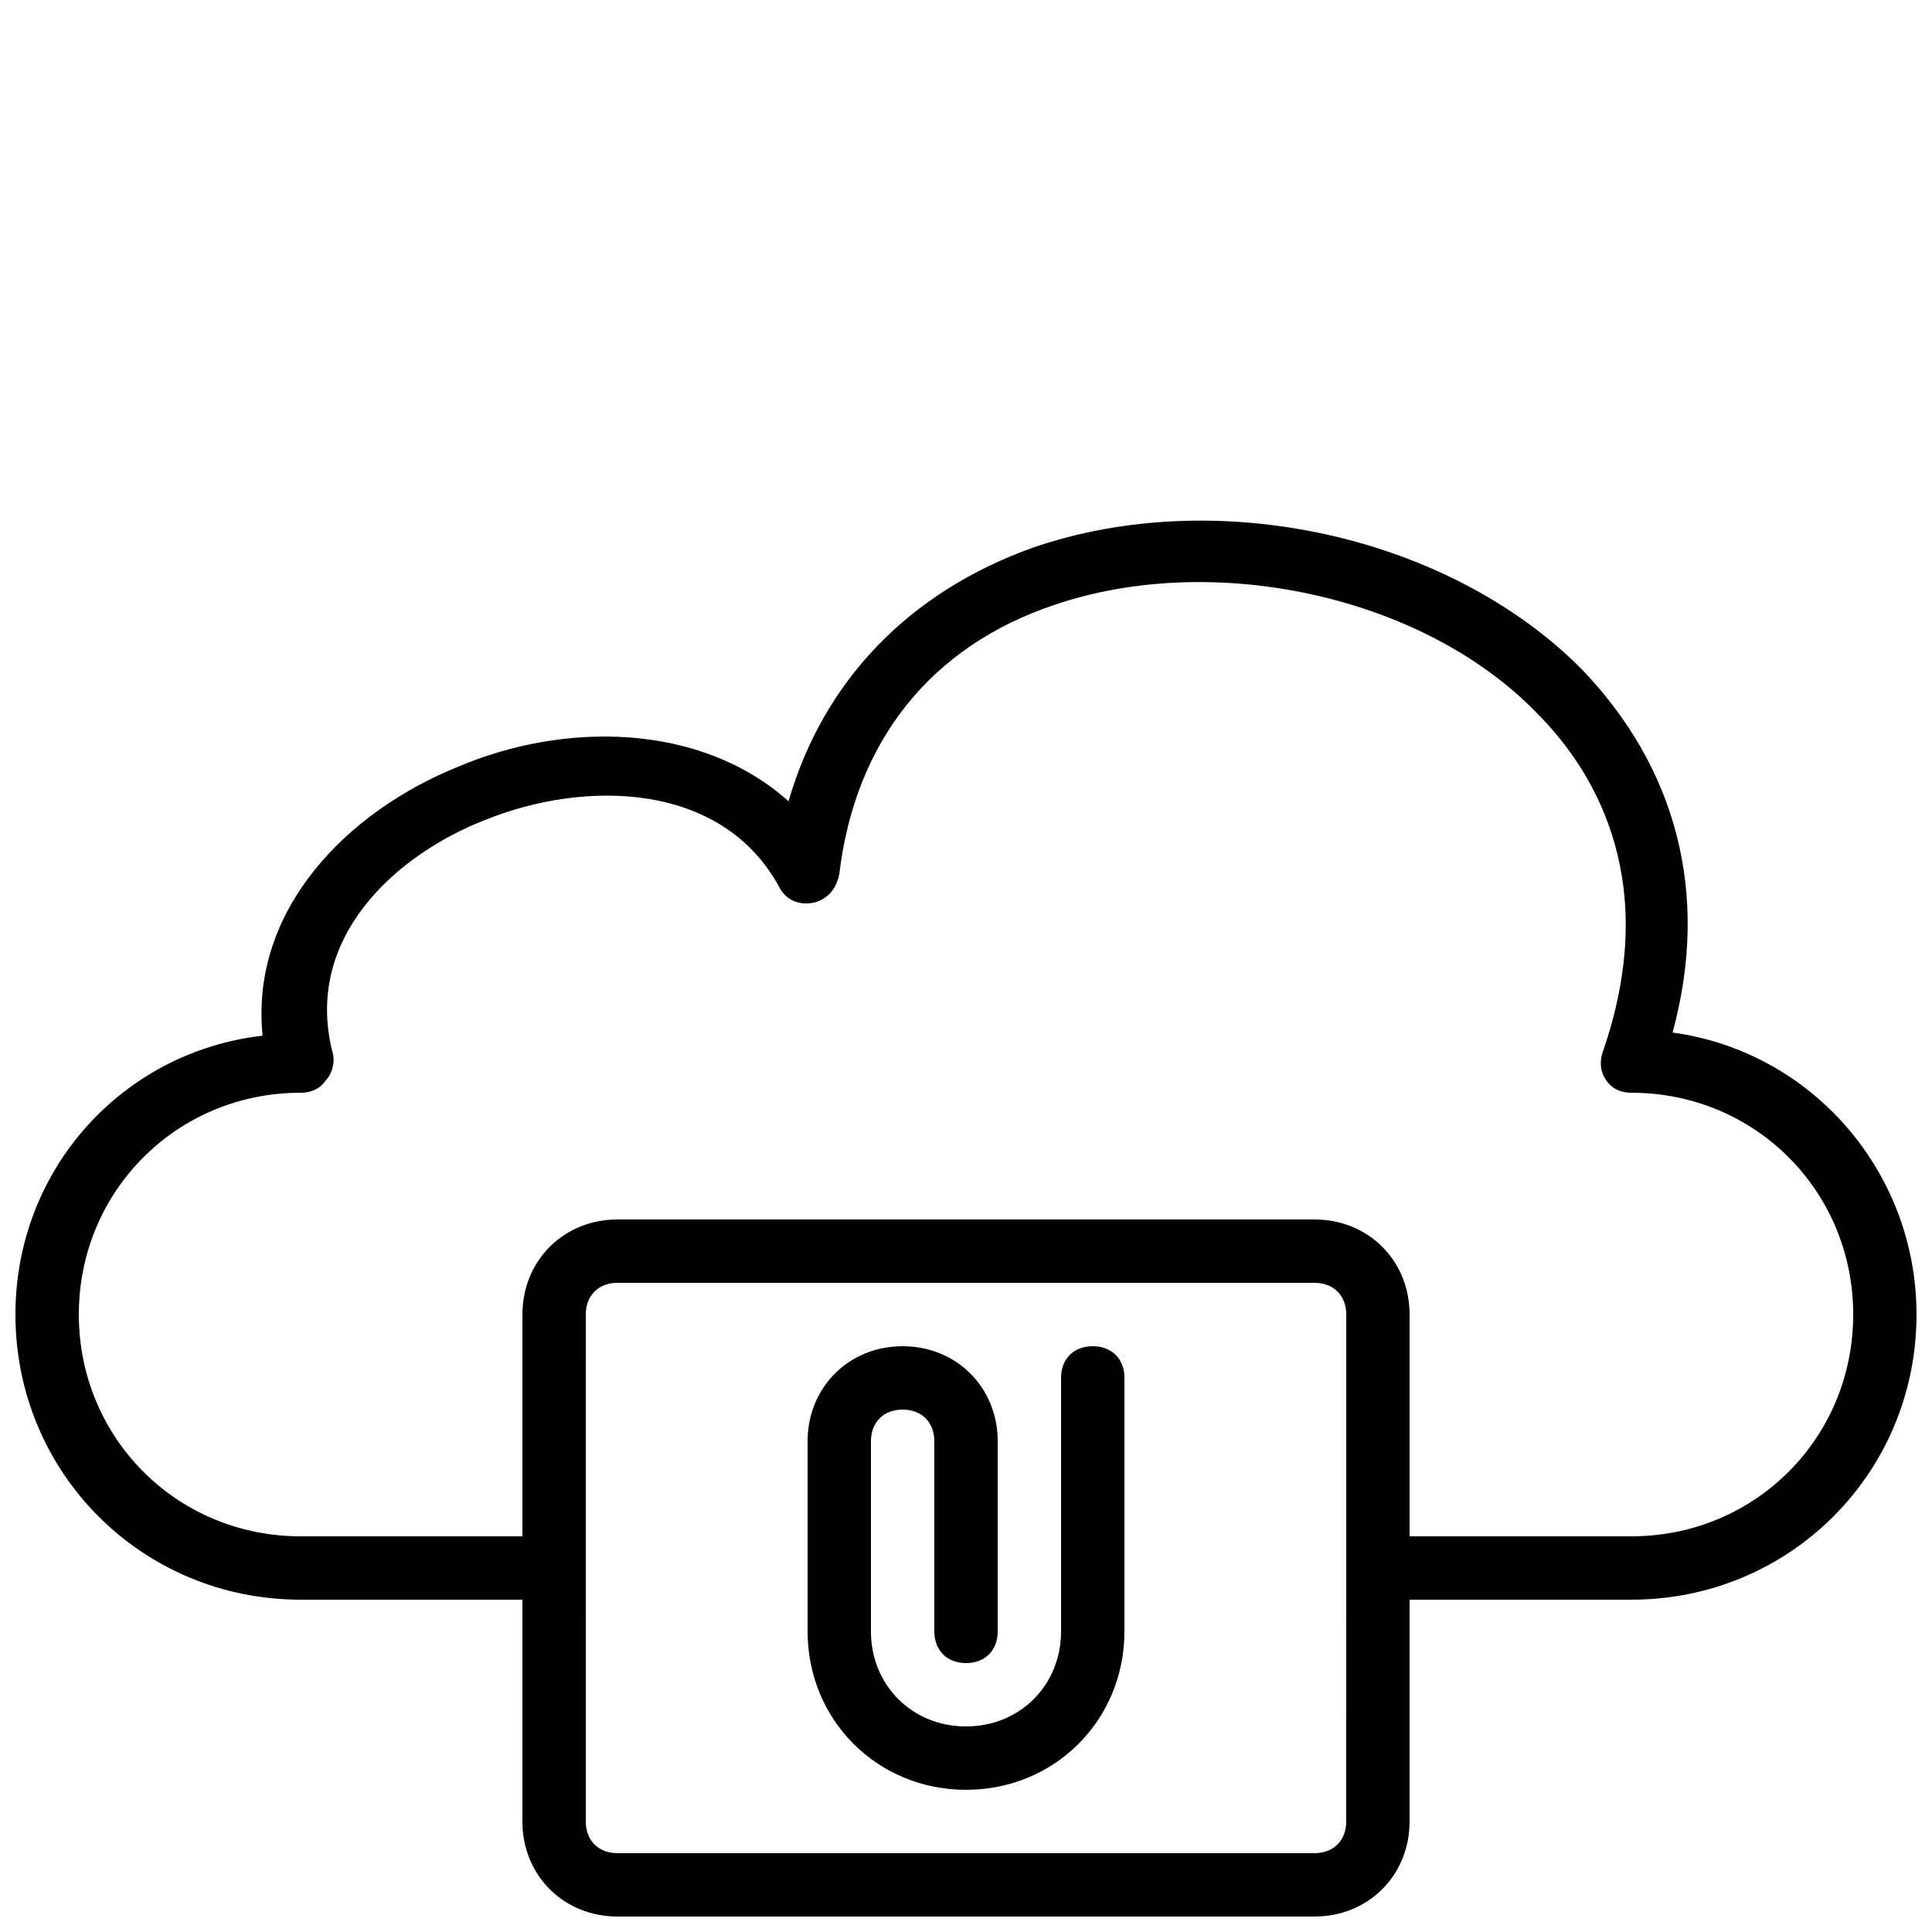 <?xml version="1.0" encoding="UTF-8"?>
<!-- Uploaded to: SVG Repo, www.svgrepo.com, Generator: SVG Repo Mixer Tools -->
<svg width="800px" height="800px" version="1.1" viewBox="144 144 512 512" xmlns="http://www.w3.org/2000/svg">
 <defs>
  <clipPath id="a">
   <path d="m148.09 281h503.81v370.9h-503.81z"/>
  </clipPath>
 </defs>
 <path d="m433.59 500.76c-5.039 0-8.398 3.359-8.398 8.398v67.176c0 14.273-10.914 25.191-25.191 25.191-14.273 0-25.191-10.914-25.191-25.191v-50.383c0-5.039 3.359-8.398 8.398-8.398s8.398 3.359 8.398 8.398v50.383c0 5.039 3.359 8.398 8.398 8.398s8.398-3.359 8.398-8.398v-50.383c0-14.273-10.914-25.191-25.191-25.191-14.273 0-25.191 10.914-25.191 25.191v50.383c0 23.512 18.473 41.984 41.984 41.984s41.984-18.473 41.984-41.984v-67.176c0-5.039-3.359-8.398-8.398-8.398z"/>
 <g clip-path="url(#a)">
  <path d="m587.25 417.63c10.078-36.945 0.84-70.535-24.352-96.562-35.266-35.266-96.562-48.703-145.27-31.906-32.746 11.754-55.418 35.266-64.656 67.176-23.512-20.992-59.617-20.992-87.328-9.238-29.391 11.754-55.418 37.785-52.059 71.371-36.941 4.199-65.492 35.266-65.492 73.891 0 41.984 33.586 75.57 75.57 75.57h58.777v58.777c0 14.273 10.914 25.191 25.191 25.191h184.73c14.273 0 25.191-10.914 25.191-25.191v-58.777h58.777c41.984 0 75.57-33.586 75.57-75.57 0-37.785-27.707-69.691-64.656-74.73zm-86.484 209.08c0 5.039-3.359 8.398-8.398 8.398h-184.73c-5.039 0-8.398-3.359-8.398-8.398l0.004-134.35c0-5.039 3.359-8.398 8.398-8.398h184.73c5.039 0 8.398 3.359 8.398 8.398zm75.57-75.57h-58.777v-58.777c0-14.273-10.914-25.191-25.191-25.191h-184.73c-14.273 0-25.191 10.914-25.191 25.191v58.777h-58.777c-32.746 0-58.777-26.031-58.777-58.777 0-32.746 26.031-58.777 58.777-58.777 2.519 0 5.039-0.84 6.719-3.359 1.68-1.68 2.519-5.039 1.68-7.559-7.559-30.23 16.793-52.059 40.305-61.297 26.871-10.914 62.977-10.078 78.09 17.633 1.68 3.359 5.039 5.039 9.238 4.199 3.359-0.84 5.879-3.359 6.719-7.559 4.199-35.266 24.352-60.457 57.098-71.371 41.984-14.273 97.402-2.519 127.63 28.551 16.793 16.793 32.746 46.184 17.633 89.848-0.84 2.519-0.84 5.039 0.84 7.559 1.68 2.519 4.199 3.359 6.719 3.359 32.746 0 58.777 26.031 58.777 58.777-0.004 32.742-26.035 58.773-58.781 58.773z"/>
 </g>
</svg>